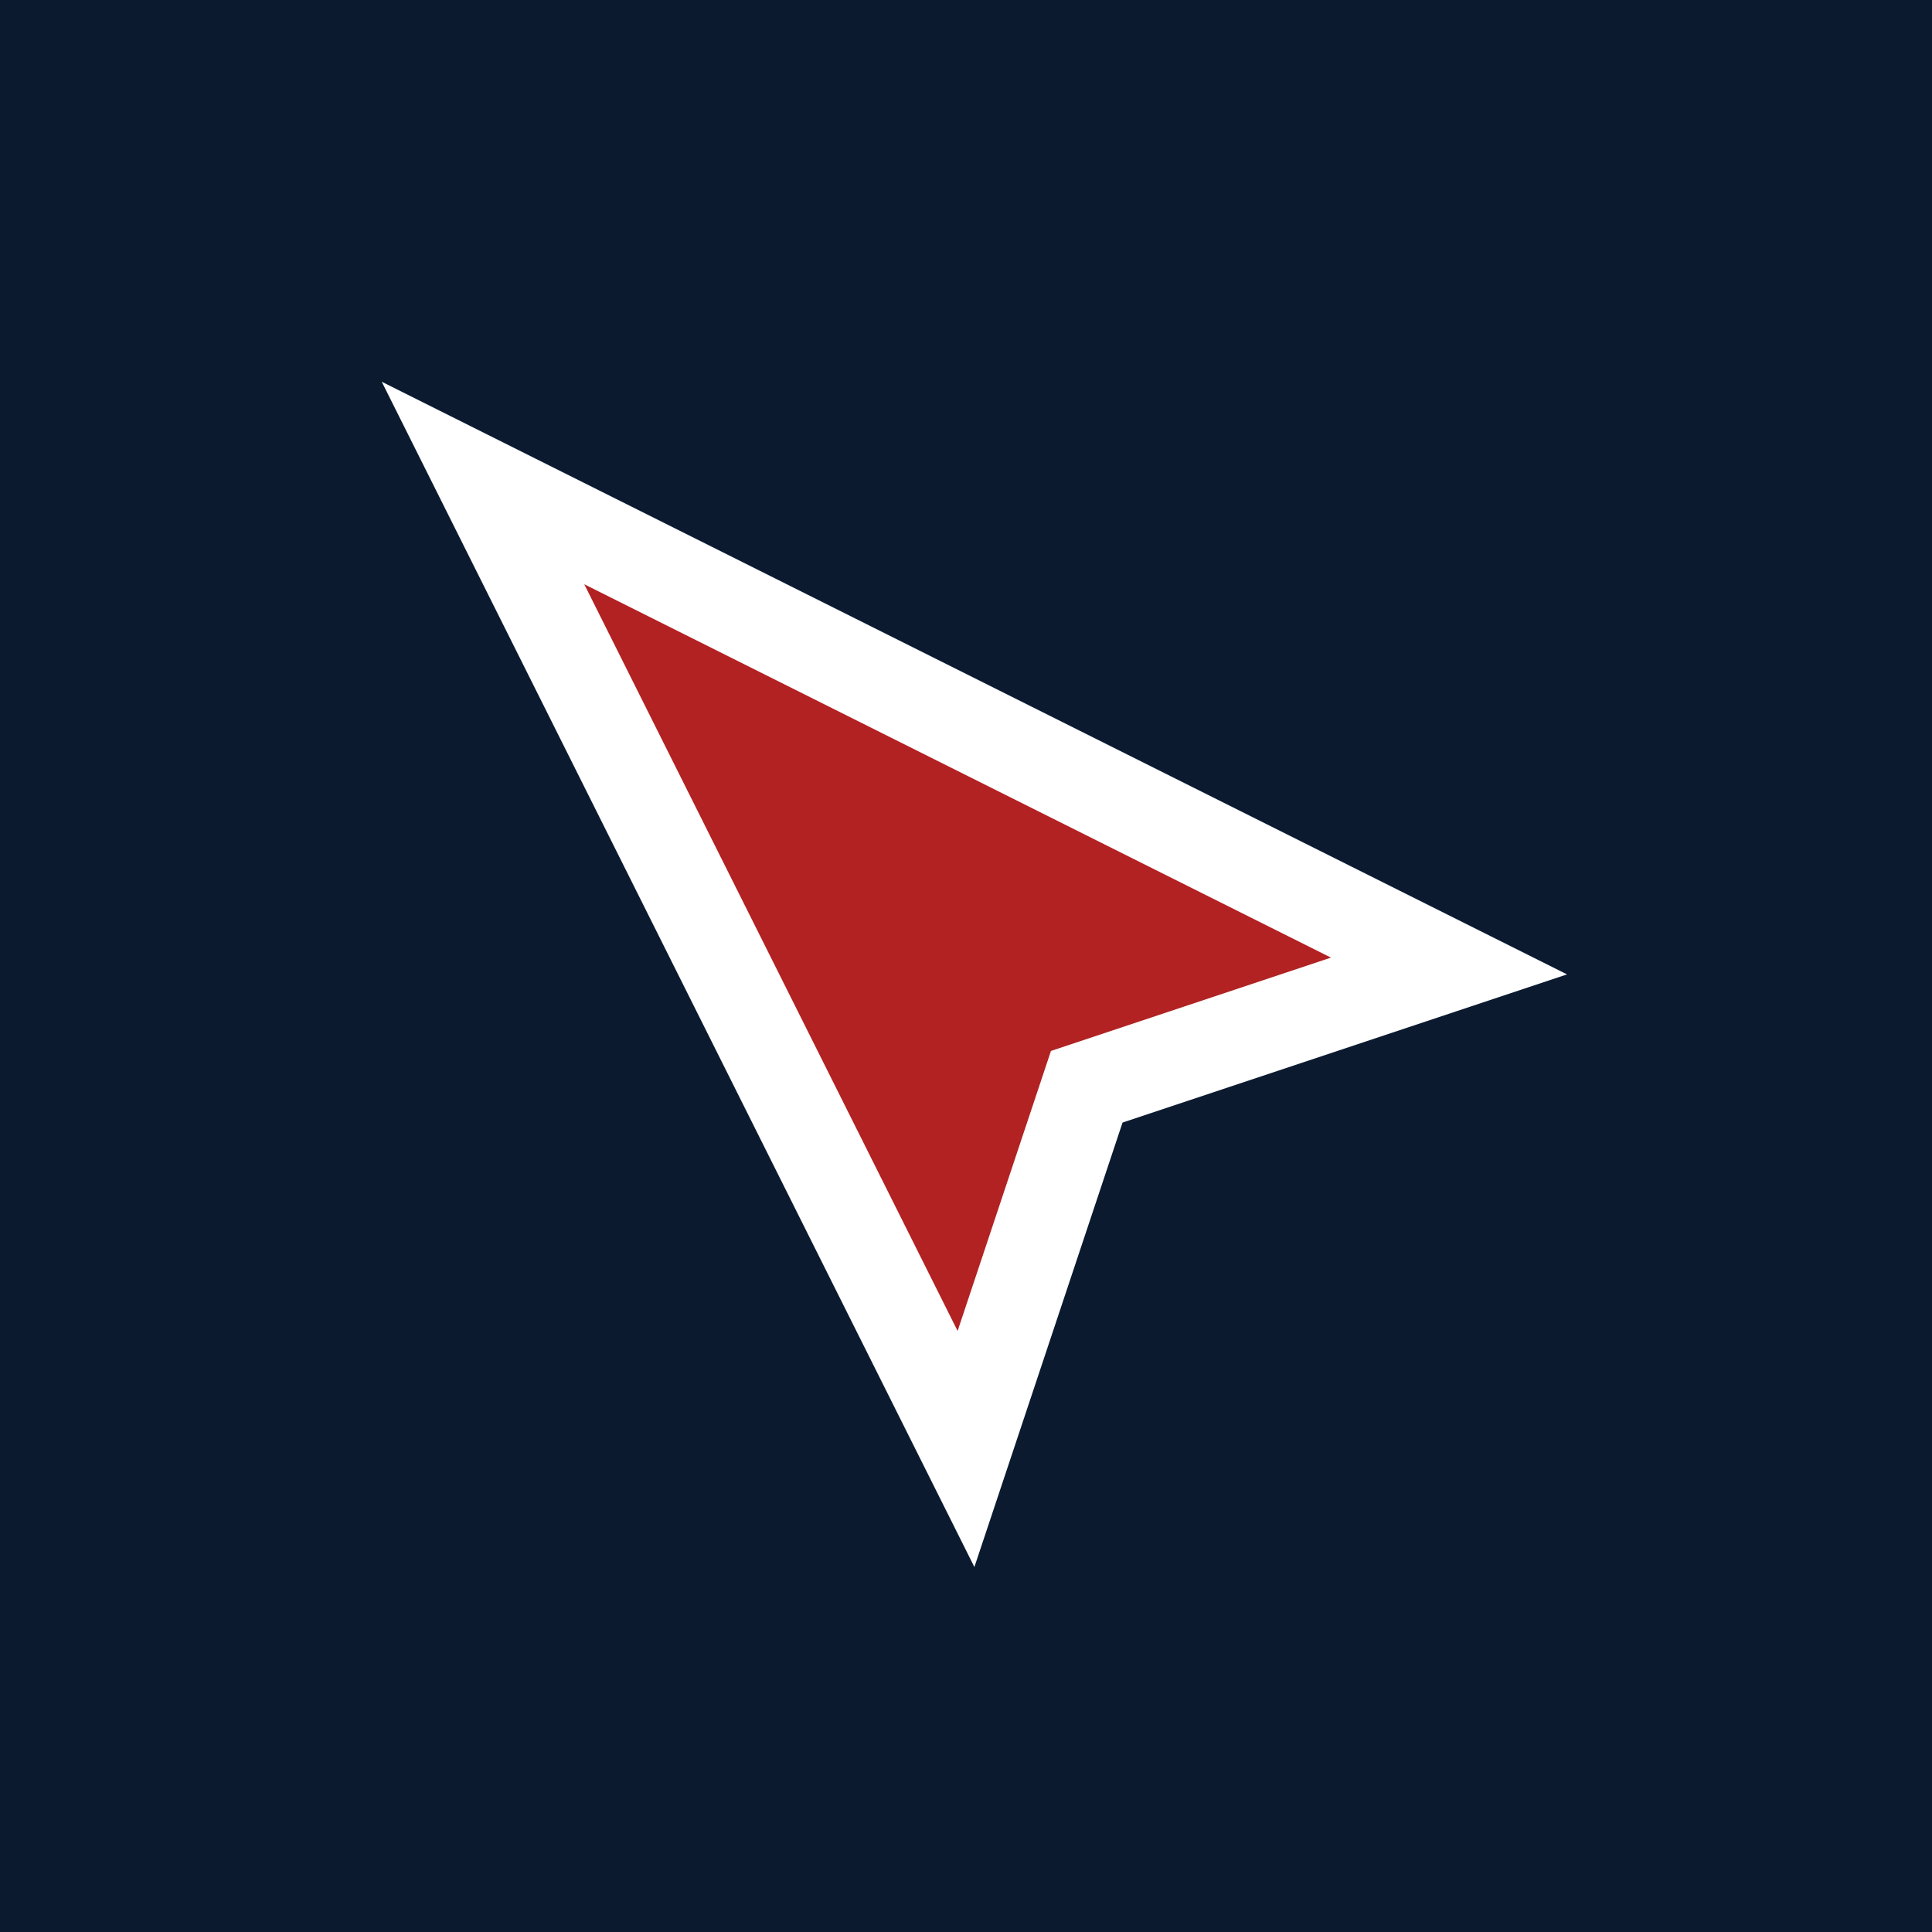 <svg xmlns="http://www.w3.org/2000/svg" viewBox="0 0 32 32">
  <rect width="32" height="32" fill="#0B1A2F"/>
  <path d="M8 8L16 24L18 18L24 16L8 8Z" fill="#B22222" stroke="#ffffff" stroke-width="1.5"/>
</svg>
